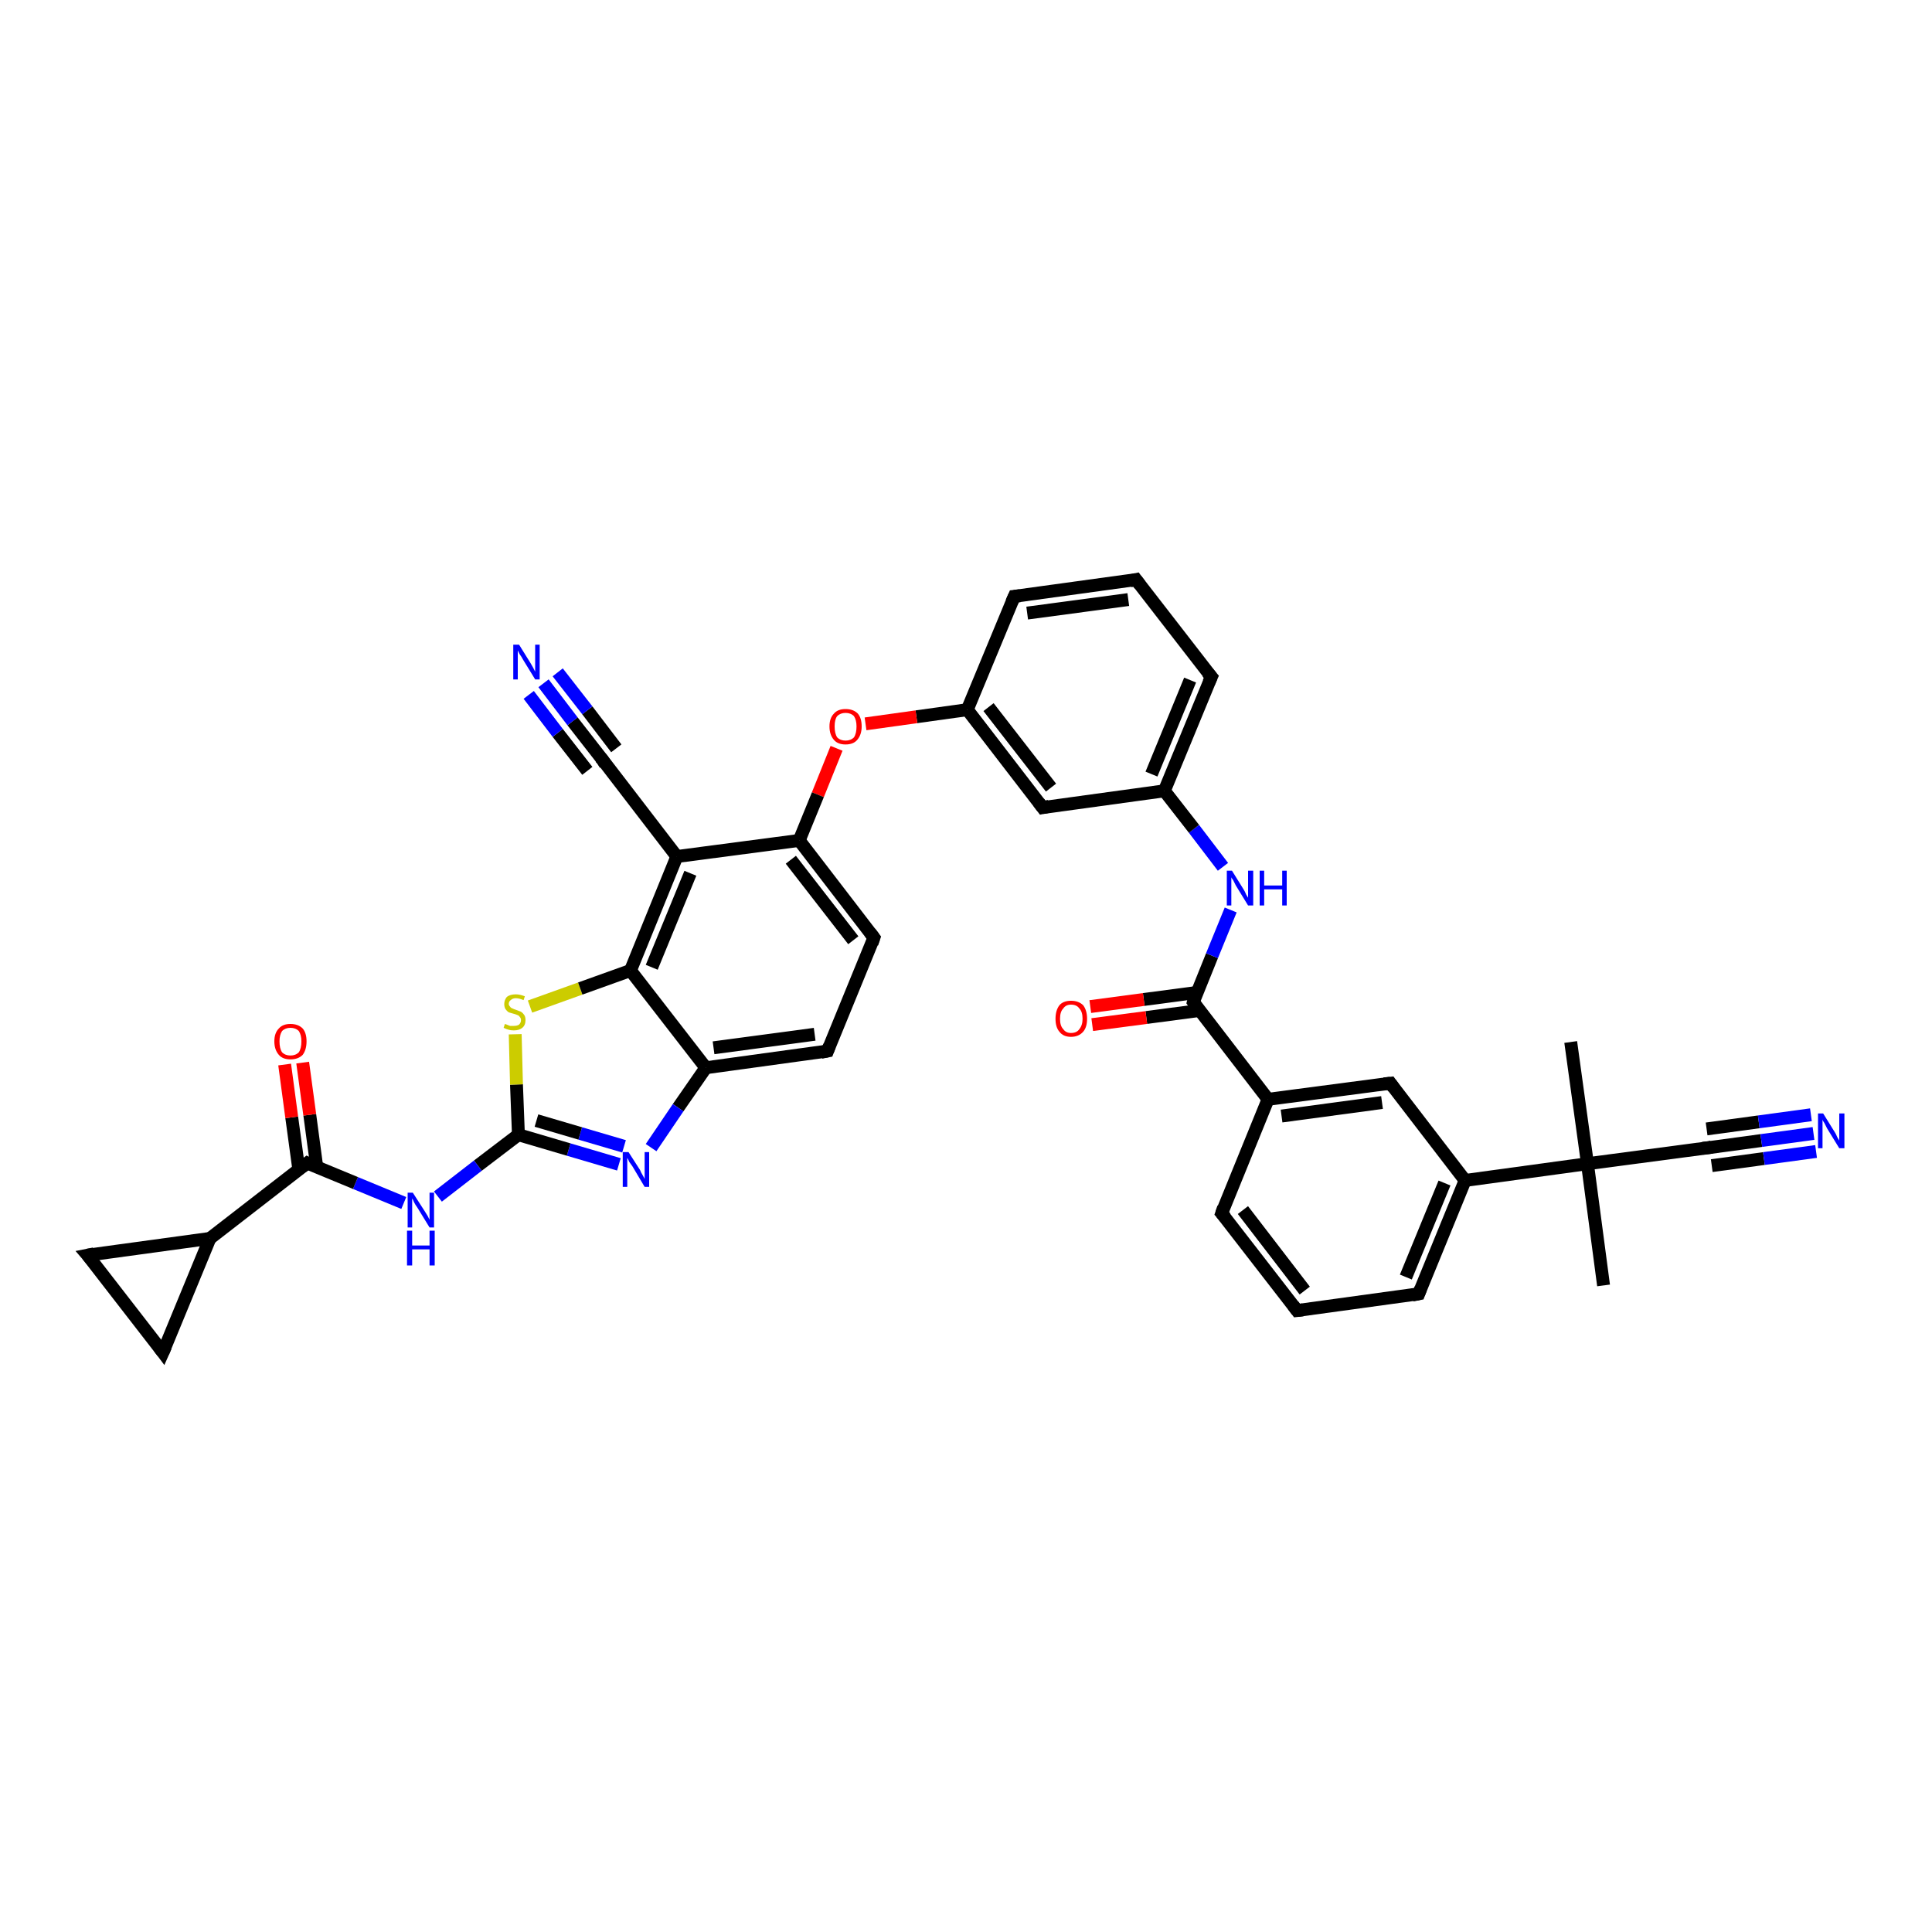 <?xml version='1.0' encoding='iso-8859-1'?>
<svg version='1.1' baseProfile='full'
              xmlns='http://www.w3.org/2000/svg'
                      xmlns:rdkit='http://www.rdkit.org/xml'
                      xmlns:xlink='http://www.w3.org/1999/xlink'
                  xml:space='preserve'
width='300px' height='300px' viewBox='0 0 300 300'>
<!-- END OF HEADER -->
<rect style='opacity:1.0;fill:#FFFFFF;stroke:none' width='300.0' height='300.0' x='0.0' y='0.0'> </rect>
<path class='bond-0 atom-0 atom-1' d='M 243.9,161.8 L 246.5,180.7' style='fill:none;fill-rule:evenodd;stroke:#000000;stroke-width:2.0px;stroke-linecap:butt;stroke-linejoin:miter;stroke-opacity:1' />
<path class='bond-1 atom-1 atom-2' d='M 246.5,180.7 L 249.0,199.6' style='fill:none;fill-rule:evenodd;stroke:#000000;stroke-width:2.0px;stroke-linecap:butt;stroke-linejoin:miter;stroke-opacity:1' />
<path class='bond-2 atom-1 atom-3' d='M 246.5,180.7 L 265.4,178.2' style='fill:none;fill-rule:evenodd;stroke:#000000;stroke-width:2.0px;stroke-linecap:butt;stroke-linejoin:miter;stroke-opacity:1' />
<path class='bond-3 atom-3 atom-4' d='M 265.4,178.2 L 273.5,177.1' style='fill:none;fill-rule:evenodd;stroke:#000000;stroke-width:2.0px;stroke-linecap:butt;stroke-linejoin:miter;stroke-opacity:1' />
<path class='bond-3 atom-3 atom-4' d='M 273.5,177.1 L 281.6,176.0' style='fill:none;fill-rule:evenodd;stroke:#0000FF;stroke-width:2.0px;stroke-linecap:butt;stroke-linejoin:miter;stroke-opacity:1' />
<path class='bond-3 atom-3 atom-4' d='M 265.0,175.3 L 273.1,174.2' style='fill:none;fill-rule:evenodd;stroke:#000000;stroke-width:2.0px;stroke-linecap:butt;stroke-linejoin:miter;stroke-opacity:1' />
<path class='bond-3 atom-3 atom-4' d='M 273.1,174.2 L 281.2,173.1' style='fill:none;fill-rule:evenodd;stroke:#0000FF;stroke-width:2.0px;stroke-linecap:butt;stroke-linejoin:miter;stroke-opacity:1' />
<path class='bond-3 atom-3 atom-4' d='M 265.8,181.0 L 273.9,179.9' style='fill:none;fill-rule:evenodd;stroke:#000000;stroke-width:2.0px;stroke-linecap:butt;stroke-linejoin:miter;stroke-opacity:1' />
<path class='bond-3 atom-3 atom-4' d='M 273.9,179.9 L 282.0,178.8' style='fill:none;fill-rule:evenodd;stroke:#0000FF;stroke-width:2.0px;stroke-linecap:butt;stroke-linejoin:miter;stroke-opacity:1' />
<path class='bond-4 atom-1 atom-5' d='M 246.5,180.7 L 227.5,183.3' style='fill:none;fill-rule:evenodd;stroke:#000000;stroke-width:2.0px;stroke-linecap:butt;stroke-linejoin:miter;stroke-opacity:1' />
<path class='bond-5 atom-5 atom-6' d='M 227.5,183.3 L 220.3,200.9' style='fill:none;fill-rule:evenodd;stroke:#000000;stroke-width:2.0px;stroke-linecap:butt;stroke-linejoin:miter;stroke-opacity:1' />
<path class='bond-5 atom-5 atom-6' d='M 224.3,183.7 L 218.3,198.3' style='fill:none;fill-rule:evenodd;stroke:#000000;stroke-width:2.0px;stroke-linecap:butt;stroke-linejoin:miter;stroke-opacity:1' />
<path class='bond-6 atom-6 atom-7' d='M 220.3,200.9 L 201.4,203.5' style='fill:none;fill-rule:evenodd;stroke:#000000;stroke-width:2.0px;stroke-linecap:butt;stroke-linejoin:miter;stroke-opacity:1' />
<path class='bond-7 atom-7 atom-8' d='M 201.4,203.5 L 189.7,188.4' style='fill:none;fill-rule:evenodd;stroke:#000000;stroke-width:2.0px;stroke-linecap:butt;stroke-linejoin:miter;stroke-opacity:1' />
<path class='bond-7 atom-7 atom-8' d='M 202.6,200.4 L 193.0,187.9' style='fill:none;fill-rule:evenodd;stroke:#000000;stroke-width:2.0px;stroke-linecap:butt;stroke-linejoin:miter;stroke-opacity:1' />
<path class='bond-8 atom-8 atom-9' d='M 189.7,188.4 L 196.9,170.7' style='fill:none;fill-rule:evenodd;stroke:#000000;stroke-width:2.0px;stroke-linecap:butt;stroke-linejoin:miter;stroke-opacity:1' />
<path class='bond-9 atom-9 atom-10' d='M 196.9,170.7 L 185.3,155.6' style='fill:none;fill-rule:evenodd;stroke:#000000;stroke-width:2.0px;stroke-linecap:butt;stroke-linejoin:miter;stroke-opacity:1' />
<path class='bond-10 atom-10 atom-11' d='M 185.9,154.1 L 177.6,155.2' style='fill:none;fill-rule:evenodd;stroke:#000000;stroke-width:2.0px;stroke-linecap:butt;stroke-linejoin:miter;stroke-opacity:1' />
<path class='bond-10 atom-10 atom-11' d='M 177.6,155.2 L 169.3,156.3' style='fill:none;fill-rule:evenodd;stroke:#FF0000;stroke-width:2.0px;stroke-linecap:butt;stroke-linejoin:miter;stroke-opacity:1' />
<path class='bond-10 atom-10 atom-11' d='M 186.3,156.9 L 178.0,158.0' style='fill:none;fill-rule:evenodd;stroke:#000000;stroke-width:2.0px;stroke-linecap:butt;stroke-linejoin:miter;stroke-opacity:1' />
<path class='bond-10 atom-10 atom-11' d='M 178.0,158.0 L 169.6,159.1' style='fill:none;fill-rule:evenodd;stroke:#FF0000;stroke-width:2.0px;stroke-linecap:butt;stroke-linejoin:miter;stroke-opacity:1' />
<path class='bond-11 atom-10 atom-12' d='M 185.3,155.6 L 188.2,148.4' style='fill:none;fill-rule:evenodd;stroke:#000000;stroke-width:2.0px;stroke-linecap:butt;stroke-linejoin:miter;stroke-opacity:1' />
<path class='bond-11 atom-10 atom-12' d='M 188.2,148.4 L 191.1,141.3' style='fill:none;fill-rule:evenodd;stroke:#0000FF;stroke-width:2.0px;stroke-linecap:butt;stroke-linejoin:miter;stroke-opacity:1' />
<path class='bond-12 atom-12 atom-13' d='M 189.9,134.6 L 185.4,128.7' style='fill:none;fill-rule:evenodd;stroke:#0000FF;stroke-width:2.0px;stroke-linecap:butt;stroke-linejoin:miter;stroke-opacity:1' />
<path class='bond-12 atom-12 atom-13' d='M 185.4,128.7 L 180.8,122.8' style='fill:none;fill-rule:evenodd;stroke:#000000;stroke-width:2.0px;stroke-linecap:butt;stroke-linejoin:miter;stroke-opacity:1' />
<path class='bond-13 atom-13 atom-14' d='M 180.8,122.8 L 188.1,105.1' style='fill:none;fill-rule:evenodd;stroke:#000000;stroke-width:2.0px;stroke-linecap:butt;stroke-linejoin:miter;stroke-opacity:1' />
<path class='bond-13 atom-13 atom-14' d='M 178.8,120.2 L 184.8,105.6' style='fill:none;fill-rule:evenodd;stroke:#000000;stroke-width:2.0px;stroke-linecap:butt;stroke-linejoin:miter;stroke-opacity:1' />
<path class='bond-14 atom-14 atom-15' d='M 188.1,105.1 L 176.4,90.0' style='fill:none;fill-rule:evenodd;stroke:#000000;stroke-width:2.0px;stroke-linecap:butt;stroke-linejoin:miter;stroke-opacity:1' />
<path class='bond-15 atom-15 atom-16' d='M 176.4,90.0 L 157.5,92.6' style='fill:none;fill-rule:evenodd;stroke:#000000;stroke-width:2.0px;stroke-linecap:butt;stroke-linejoin:miter;stroke-opacity:1' />
<path class='bond-15 atom-15 atom-16' d='M 175.2,93.1 L 159.5,95.2' style='fill:none;fill-rule:evenodd;stroke:#000000;stroke-width:2.0px;stroke-linecap:butt;stroke-linejoin:miter;stroke-opacity:1' />
<path class='bond-16 atom-16 atom-17' d='M 157.5,92.6 L 150.2,110.2' style='fill:none;fill-rule:evenodd;stroke:#000000;stroke-width:2.0px;stroke-linecap:butt;stroke-linejoin:miter;stroke-opacity:1' />
<path class='bond-17 atom-17 atom-18' d='M 150.2,110.2 L 142.3,111.3' style='fill:none;fill-rule:evenodd;stroke:#000000;stroke-width:2.0px;stroke-linecap:butt;stroke-linejoin:miter;stroke-opacity:1' />
<path class='bond-17 atom-17 atom-18' d='M 142.3,111.3 L 134.4,112.4' style='fill:none;fill-rule:evenodd;stroke:#FF0000;stroke-width:2.0px;stroke-linecap:butt;stroke-linejoin:miter;stroke-opacity:1' />
<path class='bond-18 atom-18 atom-19' d='M 129.9,116.2 L 127.0,123.4' style='fill:none;fill-rule:evenodd;stroke:#FF0000;stroke-width:2.0px;stroke-linecap:butt;stroke-linejoin:miter;stroke-opacity:1' />
<path class='bond-18 atom-18 atom-19' d='M 127.0,123.4 L 124.1,130.5' style='fill:none;fill-rule:evenodd;stroke:#000000;stroke-width:2.0px;stroke-linecap:butt;stroke-linejoin:miter;stroke-opacity:1' />
<path class='bond-19 atom-19 atom-20' d='M 124.1,130.5 L 135.7,145.6' style='fill:none;fill-rule:evenodd;stroke:#000000;stroke-width:2.0px;stroke-linecap:butt;stroke-linejoin:miter;stroke-opacity:1' />
<path class='bond-19 atom-19 atom-20' d='M 122.8,133.5 L 132.5,146.0' style='fill:none;fill-rule:evenodd;stroke:#000000;stroke-width:2.0px;stroke-linecap:butt;stroke-linejoin:miter;stroke-opacity:1' />
<path class='bond-20 atom-20 atom-21' d='M 135.7,145.6 L 128.5,163.2' style='fill:none;fill-rule:evenodd;stroke:#000000;stroke-width:2.0px;stroke-linecap:butt;stroke-linejoin:miter;stroke-opacity:1' />
<path class='bond-21 atom-21 atom-22' d='M 128.5,163.2 L 109.6,165.8' style='fill:none;fill-rule:evenodd;stroke:#000000;stroke-width:2.0px;stroke-linecap:butt;stroke-linejoin:miter;stroke-opacity:1' />
<path class='bond-21 atom-21 atom-22' d='M 126.5,160.6 L 110.8,162.7' style='fill:none;fill-rule:evenodd;stroke:#000000;stroke-width:2.0px;stroke-linecap:butt;stroke-linejoin:miter;stroke-opacity:1' />
<path class='bond-22 atom-22 atom-23' d='M 109.6,165.8 L 105.3,172.0' style='fill:none;fill-rule:evenodd;stroke:#000000;stroke-width:2.0px;stroke-linecap:butt;stroke-linejoin:miter;stroke-opacity:1' />
<path class='bond-22 atom-22 atom-23' d='M 105.3,172.0 L 101.1,178.2' style='fill:none;fill-rule:evenodd;stroke:#0000FF;stroke-width:2.0px;stroke-linecap:butt;stroke-linejoin:miter;stroke-opacity:1' />
<path class='bond-23 atom-23 atom-24' d='M 96.1,180.8 L 88.3,178.5' style='fill:none;fill-rule:evenodd;stroke:#0000FF;stroke-width:2.0px;stroke-linecap:butt;stroke-linejoin:miter;stroke-opacity:1' />
<path class='bond-23 atom-23 atom-24' d='M 88.3,178.5 L 80.5,176.2' style='fill:none;fill-rule:evenodd;stroke:#000000;stroke-width:2.0px;stroke-linecap:butt;stroke-linejoin:miter;stroke-opacity:1' />
<path class='bond-23 atom-23 atom-24' d='M 96.9,178.0 L 90.1,176.0' style='fill:none;fill-rule:evenodd;stroke:#0000FF;stroke-width:2.0px;stroke-linecap:butt;stroke-linejoin:miter;stroke-opacity:1' />
<path class='bond-23 atom-23 atom-24' d='M 90.1,176.0 L 83.3,174.0' style='fill:none;fill-rule:evenodd;stroke:#000000;stroke-width:2.0px;stroke-linecap:butt;stroke-linejoin:miter;stroke-opacity:1' />
<path class='bond-24 atom-24 atom-25' d='M 80.5,176.2 L 74.2,181.0' style='fill:none;fill-rule:evenodd;stroke:#000000;stroke-width:2.0px;stroke-linecap:butt;stroke-linejoin:miter;stroke-opacity:1' />
<path class='bond-24 atom-24 atom-25' d='M 74.2,181.0 L 68.0,185.8' style='fill:none;fill-rule:evenodd;stroke:#0000FF;stroke-width:2.0px;stroke-linecap:butt;stroke-linejoin:miter;stroke-opacity:1' />
<path class='bond-25 atom-25 atom-26' d='M 62.7,186.8 L 55.2,183.7' style='fill:none;fill-rule:evenodd;stroke:#0000FF;stroke-width:2.0px;stroke-linecap:butt;stroke-linejoin:miter;stroke-opacity:1' />
<path class='bond-25 atom-25 atom-26' d='M 55.2,183.7 L 47.7,180.6' style='fill:none;fill-rule:evenodd;stroke:#000000;stroke-width:2.0px;stroke-linecap:butt;stroke-linejoin:miter;stroke-opacity:1' />
<path class='bond-26 atom-26 atom-27' d='M 49.2,181.3 L 48.1,173.1' style='fill:none;fill-rule:evenodd;stroke:#000000;stroke-width:2.0px;stroke-linecap:butt;stroke-linejoin:miter;stroke-opacity:1' />
<path class='bond-26 atom-26 atom-27' d='M 48.1,173.1 L 47.0,165.0' style='fill:none;fill-rule:evenodd;stroke:#FF0000;stroke-width:2.0px;stroke-linecap:butt;stroke-linejoin:miter;stroke-opacity:1' />
<path class='bond-26 atom-26 atom-27' d='M 46.4,181.6 L 45.3,173.5' style='fill:none;fill-rule:evenodd;stroke:#000000;stroke-width:2.0px;stroke-linecap:butt;stroke-linejoin:miter;stroke-opacity:1' />
<path class='bond-26 atom-26 atom-27' d='M 45.3,173.5 L 44.2,165.3' style='fill:none;fill-rule:evenodd;stroke:#FF0000;stroke-width:2.0px;stroke-linecap:butt;stroke-linejoin:miter;stroke-opacity:1' />
<path class='bond-27 atom-26 atom-28' d='M 47.7,180.6 L 32.6,192.3' style='fill:none;fill-rule:evenodd;stroke:#000000;stroke-width:2.0px;stroke-linecap:butt;stroke-linejoin:miter;stroke-opacity:1' />
<path class='bond-28 atom-28 atom-29' d='M 32.6,192.3 L 25.3,210.0' style='fill:none;fill-rule:evenodd;stroke:#000000;stroke-width:2.0px;stroke-linecap:butt;stroke-linejoin:miter;stroke-opacity:1' />
<path class='bond-29 atom-29 atom-30' d='M 25.3,210.0 L 13.6,194.9' style='fill:none;fill-rule:evenodd;stroke:#000000;stroke-width:2.0px;stroke-linecap:butt;stroke-linejoin:miter;stroke-opacity:1' />
<path class='bond-30 atom-24 atom-31' d='M 80.5,176.2 L 80.2,168.4' style='fill:none;fill-rule:evenodd;stroke:#000000;stroke-width:2.0px;stroke-linecap:butt;stroke-linejoin:miter;stroke-opacity:1' />
<path class='bond-30 atom-24 atom-31' d='M 80.2,168.4 L 80.0,160.6' style='fill:none;fill-rule:evenodd;stroke:#CCCC00;stroke-width:2.0px;stroke-linecap:butt;stroke-linejoin:miter;stroke-opacity:1' />
<path class='bond-31 atom-31 atom-32' d='M 82.3,156.3 L 90.1,153.5' style='fill:none;fill-rule:evenodd;stroke:#CCCC00;stroke-width:2.0px;stroke-linecap:butt;stroke-linejoin:miter;stroke-opacity:1' />
<path class='bond-31 atom-31 atom-32' d='M 90.1,153.5 L 97.9,150.7' style='fill:none;fill-rule:evenodd;stroke:#000000;stroke-width:2.0px;stroke-linecap:butt;stroke-linejoin:miter;stroke-opacity:1' />
<path class='bond-32 atom-32 atom-33' d='M 97.9,150.7 L 105.1,133.0' style='fill:none;fill-rule:evenodd;stroke:#000000;stroke-width:2.0px;stroke-linecap:butt;stroke-linejoin:miter;stroke-opacity:1' />
<path class='bond-32 atom-32 atom-33' d='M 101.2,150.2 L 107.2,135.6' style='fill:none;fill-rule:evenodd;stroke:#000000;stroke-width:2.0px;stroke-linecap:butt;stroke-linejoin:miter;stroke-opacity:1' />
<path class='bond-33 atom-33 atom-34' d='M 105.1,133.0 L 93.5,117.9' style='fill:none;fill-rule:evenodd;stroke:#000000;stroke-width:2.0px;stroke-linecap:butt;stroke-linejoin:miter;stroke-opacity:1' />
<path class='bond-34 atom-34 atom-35' d='M 93.5,117.9 L 88.9,112.0' style='fill:none;fill-rule:evenodd;stroke:#000000;stroke-width:2.0px;stroke-linecap:butt;stroke-linejoin:miter;stroke-opacity:1' />
<path class='bond-34 atom-34 atom-35' d='M 88.9,112.0 L 84.4,106.1' style='fill:none;fill-rule:evenodd;stroke:#0000FF;stroke-width:2.0px;stroke-linecap:butt;stroke-linejoin:miter;stroke-opacity:1' />
<path class='bond-34 atom-34 atom-35' d='M 91.2,119.7 L 86.6,113.8' style='fill:none;fill-rule:evenodd;stroke:#000000;stroke-width:2.0px;stroke-linecap:butt;stroke-linejoin:miter;stroke-opacity:1' />
<path class='bond-34 atom-34 atom-35' d='M 86.6,113.8 L 82.1,107.9' style='fill:none;fill-rule:evenodd;stroke:#0000FF;stroke-width:2.0px;stroke-linecap:butt;stroke-linejoin:miter;stroke-opacity:1' />
<path class='bond-34 atom-34 atom-35' d='M 95.7,116.2 L 91.2,110.3' style='fill:none;fill-rule:evenodd;stroke:#000000;stroke-width:2.0px;stroke-linecap:butt;stroke-linejoin:miter;stroke-opacity:1' />
<path class='bond-34 atom-34 atom-35' d='M 91.2,110.3 L 86.6,104.4' style='fill:none;fill-rule:evenodd;stroke:#0000FF;stroke-width:2.0px;stroke-linecap:butt;stroke-linejoin:miter;stroke-opacity:1' />
<path class='bond-35 atom-17 atom-36' d='M 150.2,110.2 L 161.9,125.4' style='fill:none;fill-rule:evenodd;stroke:#000000;stroke-width:2.0px;stroke-linecap:butt;stroke-linejoin:miter;stroke-opacity:1' />
<path class='bond-35 atom-17 atom-36' d='M 153.5,109.8 L 163.2,122.3' style='fill:none;fill-rule:evenodd;stroke:#000000;stroke-width:2.0px;stroke-linecap:butt;stroke-linejoin:miter;stroke-opacity:1' />
<path class='bond-36 atom-9 atom-37' d='M 196.9,170.7 L 215.9,168.2' style='fill:none;fill-rule:evenodd;stroke:#000000;stroke-width:2.0px;stroke-linecap:butt;stroke-linejoin:miter;stroke-opacity:1' />
<path class='bond-36 atom-9 atom-37' d='M 199.0,173.3 L 214.6,171.2' style='fill:none;fill-rule:evenodd;stroke:#000000;stroke-width:2.0px;stroke-linecap:butt;stroke-linejoin:miter;stroke-opacity:1' />
<path class='bond-37 atom-37 atom-5' d='M 215.9,168.2 L 227.5,183.3' style='fill:none;fill-rule:evenodd;stroke:#000000;stroke-width:2.0px;stroke-linecap:butt;stroke-linejoin:miter;stroke-opacity:1' />
<path class='bond-38 atom-36 atom-13' d='M 161.9,125.4 L 180.8,122.8' style='fill:none;fill-rule:evenodd;stroke:#000000;stroke-width:2.0px;stroke-linecap:butt;stroke-linejoin:miter;stroke-opacity:1' />
<path class='bond-39 atom-33 atom-19' d='M 105.1,133.0 L 124.1,130.5' style='fill:none;fill-rule:evenodd;stroke:#000000;stroke-width:2.0px;stroke-linecap:butt;stroke-linejoin:miter;stroke-opacity:1' />
<path class='bond-40 atom-32 atom-22' d='M 97.9,150.7 L 109.6,165.8' style='fill:none;fill-rule:evenodd;stroke:#000000;stroke-width:2.0px;stroke-linecap:butt;stroke-linejoin:miter;stroke-opacity:1' />
<path class='bond-41 atom-30 atom-28' d='M 13.6,194.9 L 32.6,192.3' style='fill:none;fill-rule:evenodd;stroke:#000000;stroke-width:2.0px;stroke-linecap:butt;stroke-linejoin:miter;stroke-opacity:1' />
<path d='M 264.4,178.3 L 265.4,178.2 L 265.8,178.1' style='fill:none;stroke:#000000;stroke-width:2.0px;stroke-linecap:butt;stroke-linejoin:miter;stroke-opacity:1;' />
<path d='M 220.6,200.1 L 220.3,200.9 L 219.3,201.1' style='fill:none;stroke:#000000;stroke-width:2.0px;stroke-linecap:butt;stroke-linejoin:miter;stroke-opacity:1;' />
<path d='M 202.3,203.4 L 201.4,203.5 L 200.8,202.7' style='fill:none;stroke:#000000;stroke-width:2.0px;stroke-linecap:butt;stroke-linejoin:miter;stroke-opacity:1;' />
<path d='M 190.3,189.1 L 189.7,188.4 L 190.0,187.5' style='fill:none;stroke:#000000;stroke-width:2.0px;stroke-linecap:butt;stroke-linejoin:miter;stroke-opacity:1;' />
<path d='M 185.8,156.3 L 185.3,155.6 L 185.4,155.2' style='fill:none;stroke:#000000;stroke-width:2.0px;stroke-linecap:butt;stroke-linejoin:miter;stroke-opacity:1;' />
<path d='M 187.7,106.0 L 188.1,105.1 L 187.5,104.4' style='fill:none;stroke:#000000;stroke-width:2.0px;stroke-linecap:butt;stroke-linejoin:miter;stroke-opacity:1;' />
<path d='M 177.0,90.8 L 176.4,90.0 L 175.5,90.2' style='fill:none;stroke:#000000;stroke-width:2.0px;stroke-linecap:butt;stroke-linejoin:miter;stroke-opacity:1;' />
<path d='M 158.4,92.5 L 157.5,92.6 L 157.1,93.5' style='fill:none;stroke:#000000;stroke-width:2.0px;stroke-linecap:butt;stroke-linejoin:miter;stroke-opacity:1;' />
<path d='M 135.1,144.8 L 135.7,145.6 L 135.4,146.5' style='fill:none;stroke:#000000;stroke-width:2.0px;stroke-linecap:butt;stroke-linejoin:miter;stroke-opacity:1;' />
<path d='M 128.8,162.4 L 128.5,163.2 L 127.5,163.4' style='fill:none;stroke:#000000;stroke-width:2.0px;stroke-linecap:butt;stroke-linejoin:miter;stroke-opacity:1;' />
<path d='M 48.1,180.8 L 47.7,180.6 L 46.9,181.2' style='fill:none;stroke:#000000;stroke-width:2.0px;stroke-linecap:butt;stroke-linejoin:miter;stroke-opacity:1;' />
<path d='M 25.7,209.1 L 25.3,210.0 L 24.7,209.2' style='fill:none;stroke:#000000;stroke-width:2.0px;stroke-linecap:butt;stroke-linejoin:miter;stroke-opacity:1;' />
<path d='M 14.2,195.6 L 13.6,194.9 L 14.6,194.7' style='fill:none;stroke:#000000;stroke-width:2.0px;stroke-linecap:butt;stroke-linejoin:miter;stroke-opacity:1;' />
<path d='M 94.0,118.7 L 93.5,117.9 L 93.2,117.6' style='fill:none;stroke:#000000;stroke-width:2.0px;stroke-linecap:butt;stroke-linejoin:miter;stroke-opacity:1;' />
<path d='M 161.3,124.6 L 161.9,125.4 L 162.9,125.2' style='fill:none;stroke:#000000;stroke-width:2.0px;stroke-linecap:butt;stroke-linejoin:miter;stroke-opacity:1;' />
<path d='M 214.9,168.3 L 215.9,168.2 L 216.4,168.9' style='fill:none;stroke:#000000;stroke-width:2.0px;stroke-linecap:butt;stroke-linejoin:miter;stroke-opacity:1;' />
<path class='atom-4' d='M 283.1 172.9
L 284.9 175.8
Q 285.1 176.1, 285.3 176.6
Q 285.6 177.1, 285.6 177.1
L 285.6 172.9
L 286.4 172.9
L 286.4 178.3
L 285.6 178.3
L 283.7 175.2
Q 283.5 174.8, 283.3 174.4
Q 283.0 174.0, 283.0 173.8
L 283.0 178.3
L 282.3 178.3
L 282.3 172.9
L 283.1 172.9
' fill='#0000FF'/>
<path class='atom-11' d='M 163.9 158.2
Q 163.9 156.9, 164.5 156.1
Q 165.1 155.4, 166.3 155.4
Q 167.5 155.4, 168.2 156.1
Q 168.8 156.9, 168.8 158.2
Q 168.8 159.5, 168.2 160.2
Q 167.5 161.0, 166.3 161.0
Q 165.1 161.0, 164.5 160.2
Q 163.9 159.5, 163.9 158.2
M 166.3 160.4
Q 167.2 160.4, 167.6 159.8
Q 168.1 159.2, 168.1 158.2
Q 168.1 157.1, 167.6 156.6
Q 167.2 156.0, 166.3 156.0
Q 165.5 156.0, 165.1 156.6
Q 164.6 157.1, 164.6 158.2
Q 164.6 159.3, 165.1 159.8
Q 165.5 160.4, 166.3 160.4
' fill='#FF0000'/>
<path class='atom-12' d='M 191.3 135.2
L 193.1 138.1
Q 193.3 138.4, 193.5 138.9
Q 193.8 139.4, 193.8 139.4
L 193.8 135.2
L 194.6 135.2
L 194.6 140.6
L 193.8 140.6
L 191.9 137.5
Q 191.7 137.1, 191.5 136.7
Q 191.2 136.3, 191.2 136.2
L 191.2 140.6
L 190.5 140.6
L 190.5 135.2
L 191.3 135.2
' fill='#0000FF'/>
<path class='atom-12' d='M 195.6 135.2
L 196.3 135.2
L 196.3 137.5
L 199.1 137.5
L 199.1 135.2
L 199.8 135.2
L 199.8 140.6
L 199.1 140.6
L 199.1 138.1
L 196.3 138.1
L 196.3 140.6
L 195.6 140.6
L 195.6 135.2
' fill='#0000FF'/>
<path class='atom-18' d='M 128.8 112.8
Q 128.8 111.5, 129.5 110.8
Q 130.1 110.1, 131.3 110.1
Q 132.5 110.1, 133.2 110.8
Q 133.8 111.5, 133.8 112.8
Q 133.8 114.1, 133.1 114.9
Q 132.5 115.6, 131.3 115.6
Q 130.1 115.6, 129.5 114.9
Q 128.8 114.1, 128.8 112.8
M 131.3 115.0
Q 132.1 115.0, 132.6 114.5
Q 133.0 113.9, 133.0 112.8
Q 133.0 111.8, 132.6 111.2
Q 132.1 110.7, 131.3 110.7
Q 130.5 110.7, 130.0 111.2
Q 129.6 111.7, 129.6 112.8
Q 129.6 113.9, 130.0 114.5
Q 130.5 115.0, 131.3 115.0
' fill='#FF0000'/>
<path class='atom-23' d='M 97.6 178.9
L 99.4 181.7
Q 99.5 182.0, 99.8 182.5
Q 100.1 183.0, 100.1 183.1
L 100.1 178.9
L 100.8 178.9
L 100.8 184.3
L 100.1 184.3
L 98.2 181.1
Q 98.0 180.8, 97.7 180.4
Q 97.5 179.9, 97.4 179.8
L 97.4 184.3
L 96.7 184.3
L 96.7 178.9
L 97.6 178.9
' fill='#0000FF'/>
<path class='atom-25' d='M 64.1 185.2
L 65.9 188.0
Q 66.1 188.3, 66.4 188.8
Q 66.7 189.4, 66.7 189.4
L 66.7 185.2
L 67.4 185.2
L 67.4 190.6
L 66.7 190.6
L 64.8 187.5
Q 64.5 187.1, 64.3 186.7
Q 64.1 186.2, 64.0 186.1
L 64.0 190.6
L 63.3 190.6
L 63.3 185.2
L 64.1 185.2
' fill='#0000FF'/>
<path class='atom-25' d='M 63.2 191.1
L 64.0 191.1
L 64.0 193.4
L 66.7 193.4
L 66.7 191.1
L 67.5 191.1
L 67.5 196.5
L 66.7 196.5
L 66.7 194.0
L 64.0 194.0
L 64.0 196.5
L 63.2 196.5
L 63.2 191.1
' fill='#0000FF'/>
<path class='atom-27' d='M 42.6 161.7
Q 42.6 160.4, 43.3 159.7
Q 43.9 159.0, 45.1 159.0
Q 46.3 159.0, 47.0 159.7
Q 47.6 160.4, 47.6 161.7
Q 47.6 163.0, 47.0 163.8
Q 46.3 164.5, 45.1 164.5
Q 43.9 164.5, 43.3 163.8
Q 42.6 163.0, 42.6 161.7
M 45.1 163.9
Q 45.9 163.9, 46.4 163.4
Q 46.8 162.8, 46.8 161.7
Q 46.8 160.7, 46.4 160.1
Q 45.9 159.6, 45.1 159.6
Q 44.3 159.6, 43.8 160.1
Q 43.4 160.7, 43.4 161.7
Q 43.4 162.8, 43.8 163.4
Q 44.3 163.9, 45.1 163.9
' fill='#FF0000'/>
<path class='atom-31' d='M 78.4 159.0
Q 78.4 159.0, 78.7 159.1
Q 78.9 159.2, 79.2 159.3
Q 79.5 159.3, 79.8 159.3
Q 80.3 159.3, 80.6 159.1
Q 80.9 158.8, 80.9 158.4
Q 80.9 158.1, 80.7 157.9
Q 80.6 157.7, 80.3 157.6
Q 80.1 157.5, 79.7 157.4
Q 79.3 157.3, 79.0 157.2
Q 78.7 157.0, 78.5 156.7
Q 78.3 156.4, 78.3 155.9
Q 78.3 155.3, 78.7 154.8
Q 79.2 154.4, 80.1 154.4
Q 80.7 154.4, 81.5 154.7
L 81.3 155.3
Q 80.6 155.0, 80.1 155.0
Q 79.6 155.0, 79.3 155.3
Q 79.0 155.5, 79.0 155.9
Q 79.0 156.1, 79.2 156.3
Q 79.3 156.5, 79.6 156.6
Q 79.8 156.7, 80.1 156.8
Q 80.6 157.0, 80.9 157.1
Q 81.2 157.3, 81.4 157.6
Q 81.6 157.9, 81.6 158.4
Q 81.6 159.2, 81.1 159.6
Q 80.6 160.0, 79.8 160.0
Q 79.3 160.0, 79.0 159.9
Q 78.6 159.8, 78.2 159.6
L 78.4 159.0
' fill='#CCCC00'/>
<path class='atom-35' d='M 80.6 100.1
L 82.4 103.0
Q 82.5 103.2, 82.8 103.7
Q 83.1 104.3, 83.1 104.3
L 83.1 100.1
L 83.8 100.1
L 83.8 105.5
L 83.1 105.5
L 81.2 102.4
Q 81.0 102.0, 80.7 101.6
Q 80.5 101.2, 80.4 101.0
L 80.4 105.5
L 79.7 105.5
L 79.7 100.1
L 80.6 100.1
' fill='#0000FF'/>
</svg>
